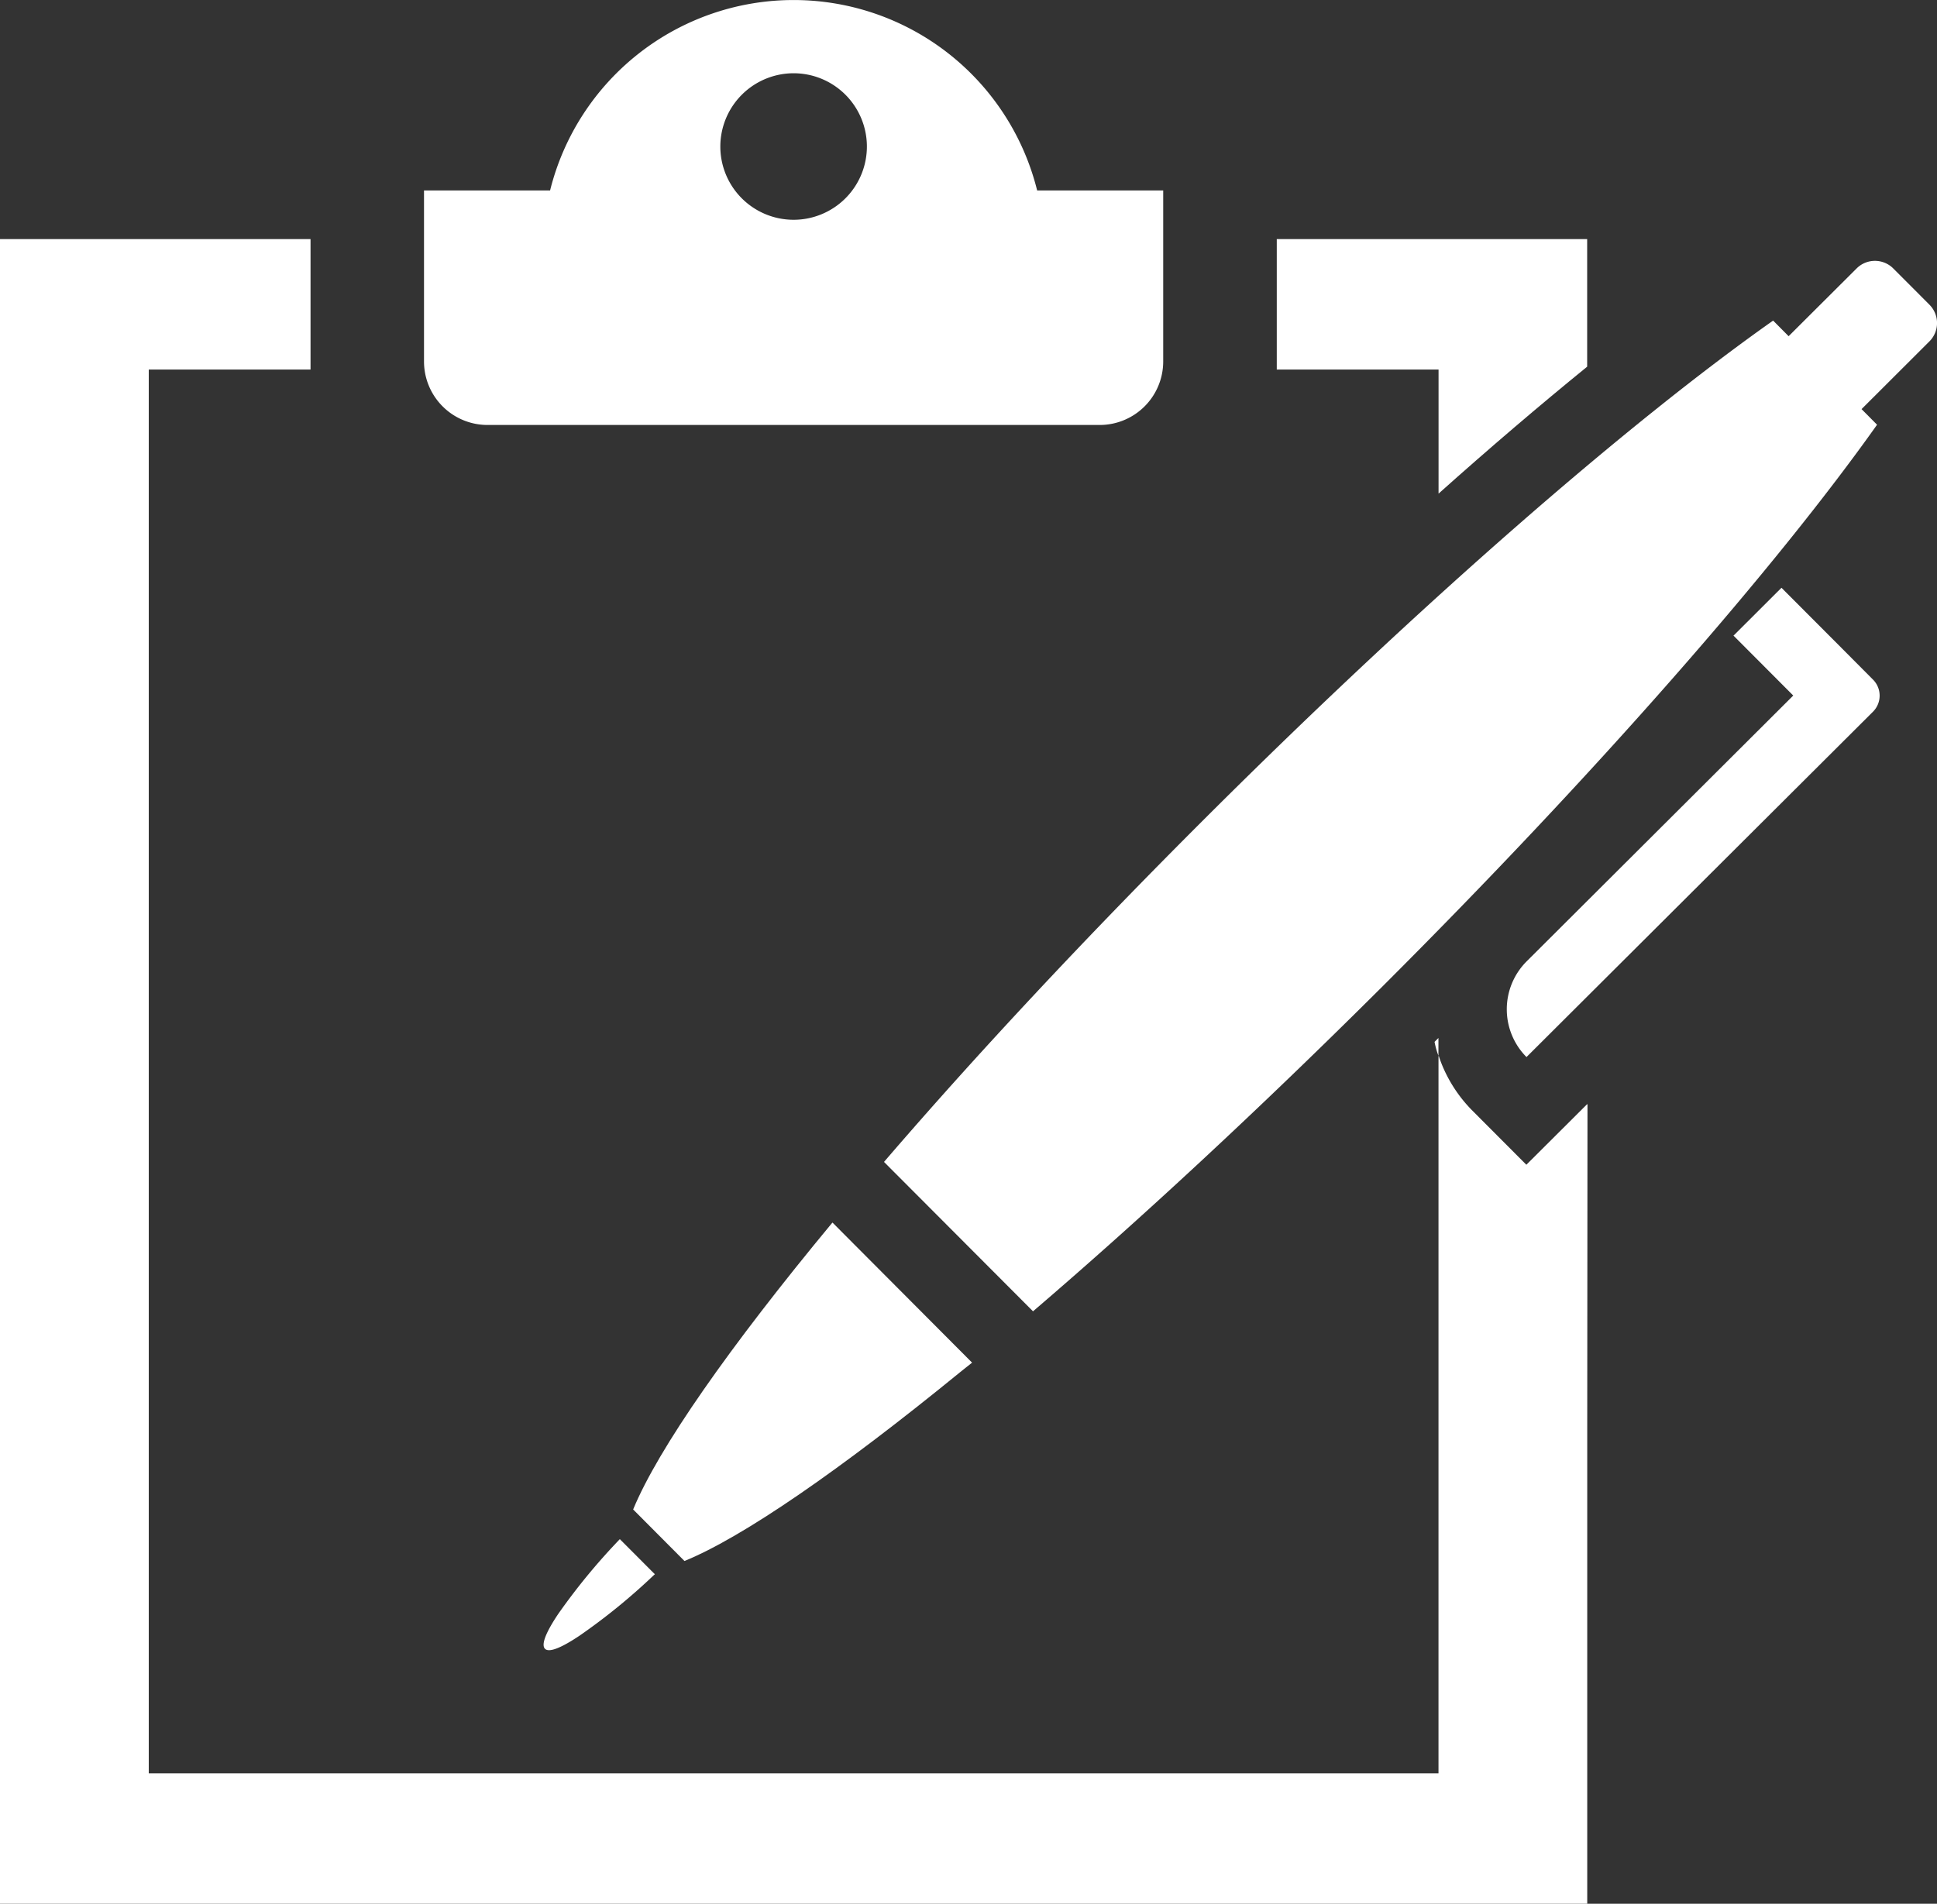 <svg id="グループ_23" data-name="グループ 23" xmlns="http://www.w3.org/2000/svg" xmlns:xlink="http://www.w3.org/1999/xlink" width="100" height="98.308" viewBox="0 0 100 98.308">
  <rect x="0" y="0" width="100" height="98.308" fill="#333333" stroke="none"/>
  <defs>
    <clipPath id="clip-path">
      <rect id="長方形_29" data-name="長方形 29" width="100" height="98.308" fill="none"/>
    </clipPath>
  </defs>
  <g id="グループ_22" data-name="グループ 22" transform="translate(0 0)" clip-path="url(#clip-path)">
    <path id="パス_73" data-name="パス 73" d="M15.7,9.659v.017h8.352v6.408C26.719,13.7,29.3,11.5,31.724,9.529V2.94H15.7V9.659Z" transform="translate(50.215 9.406)" fill="#fff"/>
    <path id="パス_74" data-name="パス 74" d="M81.943,47.628v-.021L78.8,50.74l-2.776-2.784a7.278,7.278,0,0,1-1.482-2.15,6.215,6.215,0,0,1-.265-.693v.038l-.013-.038V82.167H7.68V9.676h8.352V2.94H0V88.9H81.943V64.421l.013-16.805Z" transform="translate(0 9.406)" fill="#fff"/>
    <path id="パス_75" data-name="パス 75" d="M8.488,21.945H40.1a3.28,3.28,0,0,0,3.275-3.275V9.835H36.867a12.954,12.954,0,0,0-25.145,0H5.213V18.67a3.28,3.28,0,0,0,3.275,3.275M24.294,3.783a3.783,3.783,0,1,1-3.783,3.783,3.787,3.787,0,0,1,3.783-3.783" transform="translate(16.677 0)" fill="#fff"/>
    <path id="パス_76" data-name="パス 76" d="M17.637,12.966a4.239,4.239,0,0,0,.2.718v-.92Z" transform="translate(56.424 40.835)" fill="#fff"/>
    <path id="パス_77" data-name="パス 77" d="M18.723,15.685l-.634-.638H18.08l-.008-.013C12.743,21.463,9.077,26.716,7.784,29.849l2.65,2.662c3.032-1.239,8.062-4.716,14.21-9.734.21-.172.416-.332.626-.5l.008-.013Z" transform="translate(24.903 48.097)" fill="#fff"/>
    <path id="パス_78" data-name="パス 78" d="M64.845,5.477,62.972,3.6a1.338,1.338,0,0,0-1.89,0l-3.511,3.5-.8-.806c-7.344,5.173-17.985,14.395-29.185,25.561-6.32,6.3-12.022,12.421-16.717,17.884l7.693,7.714C24.037,52.764,30.172,47.083,36.5,40.78,47.691,29.618,56.946,19,62.136,11.671l-.8-.806,3.506-3.5a1.338,1.338,0,0,0,0-1.89" transform="translate(34.769 10.261)" fill="#fff"/>
    <path id="パス_79" data-name="パス 79" d="M12.23,20.547,10.81,19.123l-.181-.181,0,0-.008-.013A32.508,32.508,0,0,0,7.434,22.8c-.626.932-.89,1.579-.68,1.793s.857-.055,1.789-.68a31.719,31.719,0,0,0,3.779-3.074l.092-.084h0l.013-.013Z" transform="translate(21.381 60.548)" fill="#fff"/>
    <path id="パス_80" data-name="パス 80" d="M35.795,10.323,32.708,7.228l-2.44,2.436-.025.021h0l-.013.013,3.086,3.095L19.552,26.519a3.5,3.5,0,0,0-.008,4.942L37.432,13.628a1.173,1.173,0,0,0,0-1.659Z" transform="translate(59.263 23.124)" fill="#fff"/>
  </g>
</svg>
